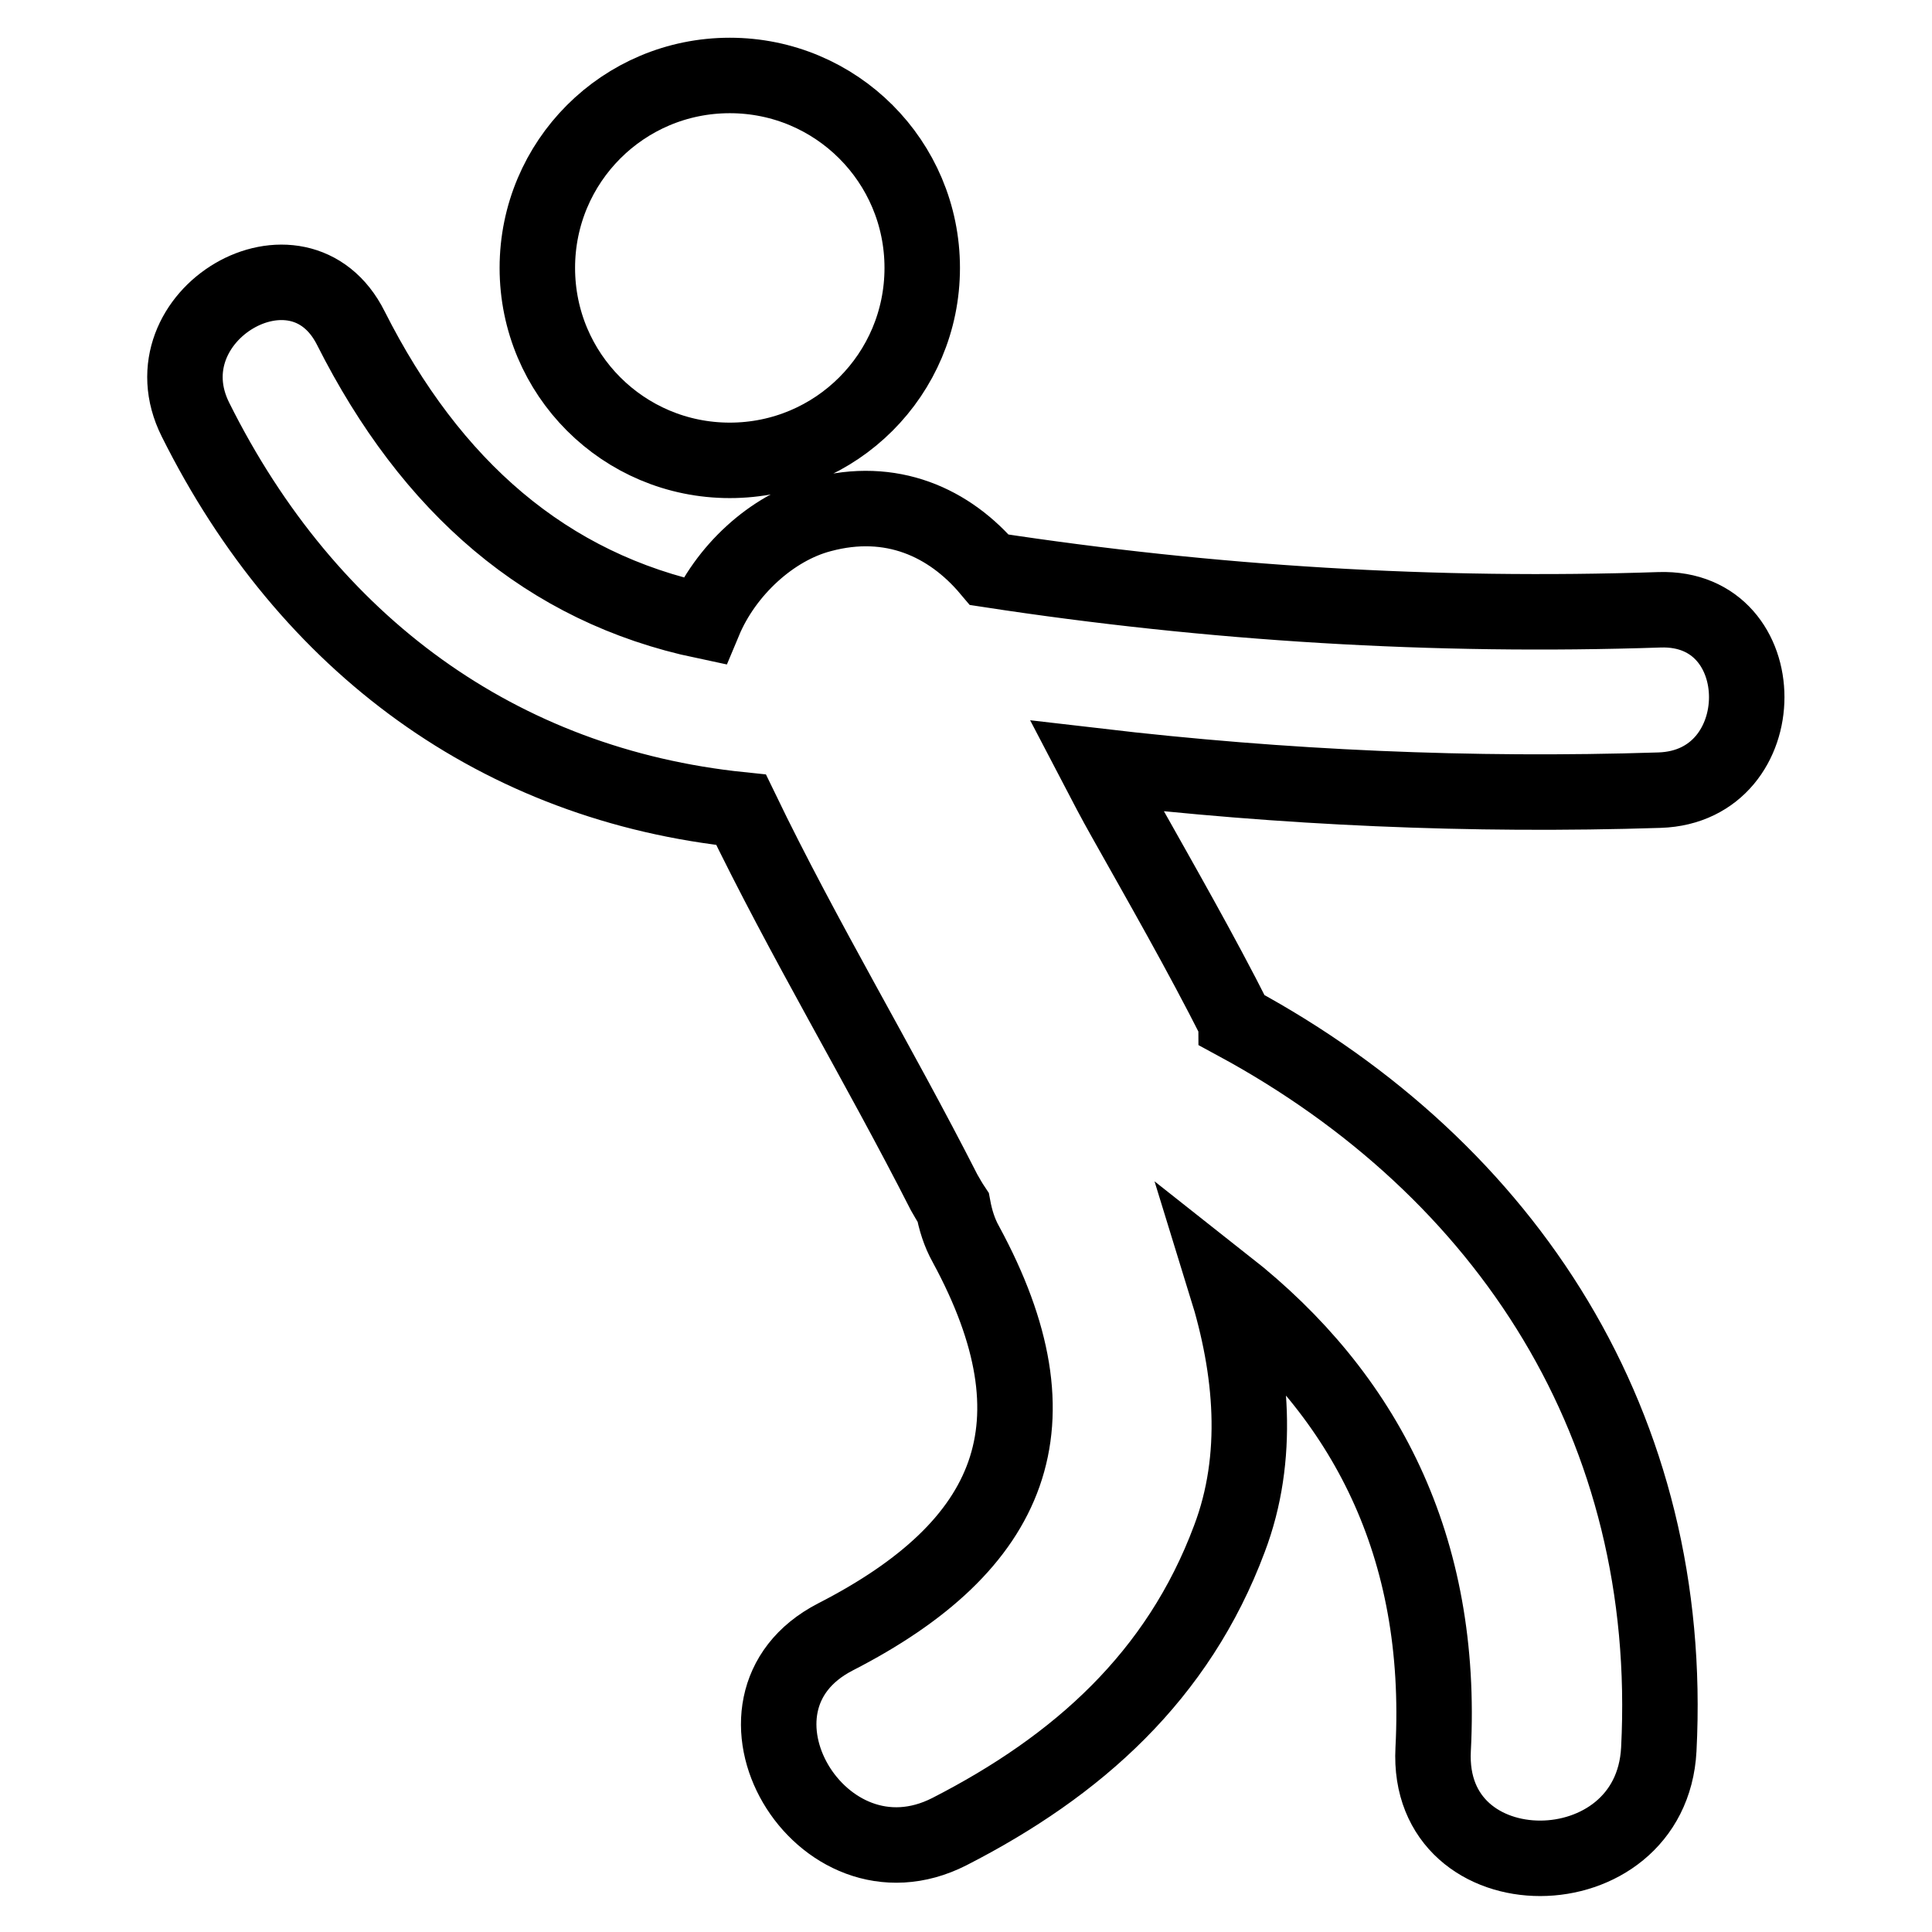 <?xml version="1.0" encoding="utf-8"?>
<!-- Svg Vector Icons : http://www.onlinewebfonts.com/icon -->
<!DOCTYPE svg PUBLIC "-//W3C//DTD SVG 1.1//EN" "http://www.w3.org/Graphics/SVG/1.1/DTD/svg11.dtd">
<svg version="1.1" xmlns="http://www.w3.org/2000/svg" xmlns:xlink="http://www.w3.org/1999/xlink" x="0px" y="0px" viewBox="0 0 256 256" enable-background="new 0 0 256 256" xml:space="preserve">
<g> <path stroke-width="10" fill-opacity="0" stroke="#000000"  d="M71.2,35.5C71.2,49.6,82.6,61,96.7,61c14.1,0,25.5-11.4,25.5-25.5c0-14.1-11.4-25.5-25.5-25.5 C82.6,10,71.2,21.4,71.2,35.5z M219.9,104.7c15.4-0.5,15.4-24.4,0-23.9c-29.8,1-59.4-0.8-88.8-5.3c-5.3-6.3-13-9.8-22.3-7.3 c-6.5,1.7-12.7,7.4-15.5,14.1c-20.9-4.4-36.2-17.8-46.8-38.8c-6.9-13.8-27.5-1.7-20.6,12.1c14.9,29.9,40.3,48.4,72.3,51.7 c8.3,17.2,18.2,33.6,26.9,50.7c0.4,0.7,0.8,1.4,1.2,2c0.3,1.6,0.8,3.3,1.7,4.9c12.9,23.8,6.3,39.9-17.3,52 c-17.1,8.8-2,34.5,15.1,25.8c17-8.7,30.3-20.6,37.1-38.8c4.1-10.8,3-22.5-0.4-33.5c18.4,14.5,28.8,34.5,27.4,61.4 c-1,19.3,28.9,19.2,29.9,0c2.2-42.7-20-76.8-56-96.3c0-0.1-0.1-0.1-0.1-0.2c-4.6-9.1-9.7-18-14.7-26.9c-1.3-2.3-2.5-4.6-3.7-6.9 C170.1,104.4,194.9,105.5,219.9,104.7z"/></g>
</svg>